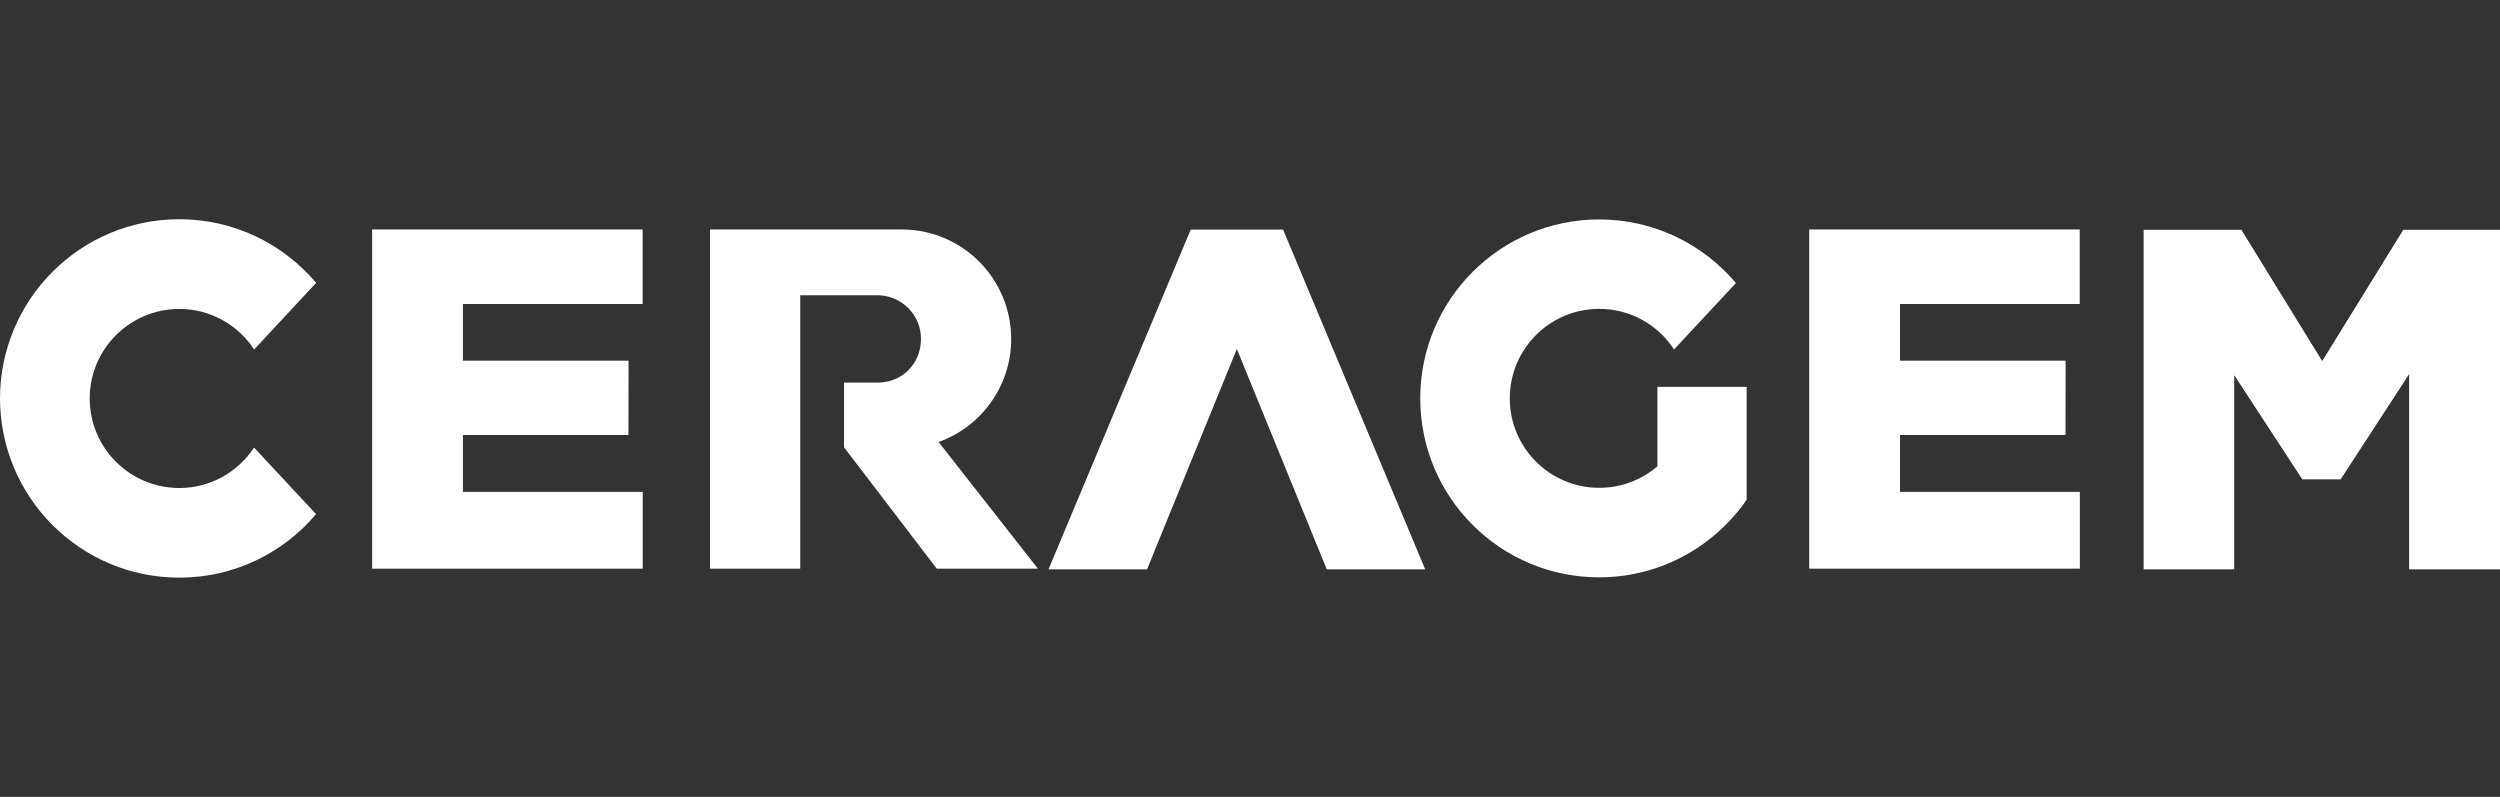 <svg width="160" height="51" viewBox="0 0 160 51" fill="none" xmlns="http://www.w3.org/2000/svg">
<rect x="0" y="0" width="160" height="51" fill="#333333" stroke="none"/>
<g clip-path="url(#clip0_409_1600)">
<path d="M11.478 31.233C8.31 31.233 5.742 28.665 5.742 25.503C5.742 22.335 8.31 19.773 11.478 19.773C13.477 19.773 15.234 20.8 16.267 22.366L20.234 18.103C18.124 15.609 14.986 14.031 11.478 14.031C5.142 14.031 0.012 19.161 0 25.497C0.012 31.839 5.142 36.969 11.478 36.969C14.986 36.969 18.13 35.391 20.227 32.904L16.261 28.646C15.228 30.206 13.47 31.233 11.472 31.233H11.478Z" fill="white"/>
<path d="M29.626 31.48V27.842H40.22L40.226 23.084H29.626V19.458H41.129V14.687H23.816V36.393H41.135V31.48H29.626Z" fill="white"/>
<path d="M66.424 36.393L60.07 28.288C62.774 27.322 64.716 24.736 64.716 21.692C64.716 17.831 61.579 14.687 57.718 14.687H45.442V36.393H51.215V18.895H56.159C57.706 18.907 58.943 20.145 58.943 21.692C58.943 23.238 57.78 24.488 56.153 24.488H54.018V28.628L59.952 36.393H66.424Z" fill="white"/>
<path d="M82.116 14.693H76.207L67.105 36.437H73.41L79.159 22.335L84.913 36.437H91.212L82.116 14.693Z" fill="white"/>
<path d="M153.812 14.706L148.621 23.108L143.448 14.706H137.192V36.437H142.99V24.006L147.346 30.676H149.803L154.184 23.944V36.437H160V14.706H153.812Z" fill="white"/>
<path d="M121.6 31.48V27.842H132.193L132.199 23.084H121.6V19.458H133.102V14.687H115.789V36.393H133.109V31.48H121.6Z" fill="white"/>
<path d="M106.075 29.841C105.078 30.701 103.773 31.221 102.35 31.221C99.188 31.221 96.626 28.659 96.626 25.497C96.626 22.335 99.188 19.767 102.35 19.767C104.361 19.767 106.118 20.8 107.139 22.366L107.158 22.347L111.099 18.115C109.001 15.628 105.858 14.044 102.35 14.044C96.026 14.044 90.896 19.167 90.896 25.497C90.896 31.827 96.02 36.95 102.35 36.95C105.165 36.95 107.739 35.929 109.732 34.246C110.505 33.584 111.204 32.829 111.786 31.988V24.761H106.075V29.834V29.841Z" fill="white"/>
</g>
<defs>
<clipPath id="clip0_409_1600">
<rect width="160" height="22.938" fill="white" transform="translate(0 14.031)"/>
</clipPath>
</defs>
</svg>
